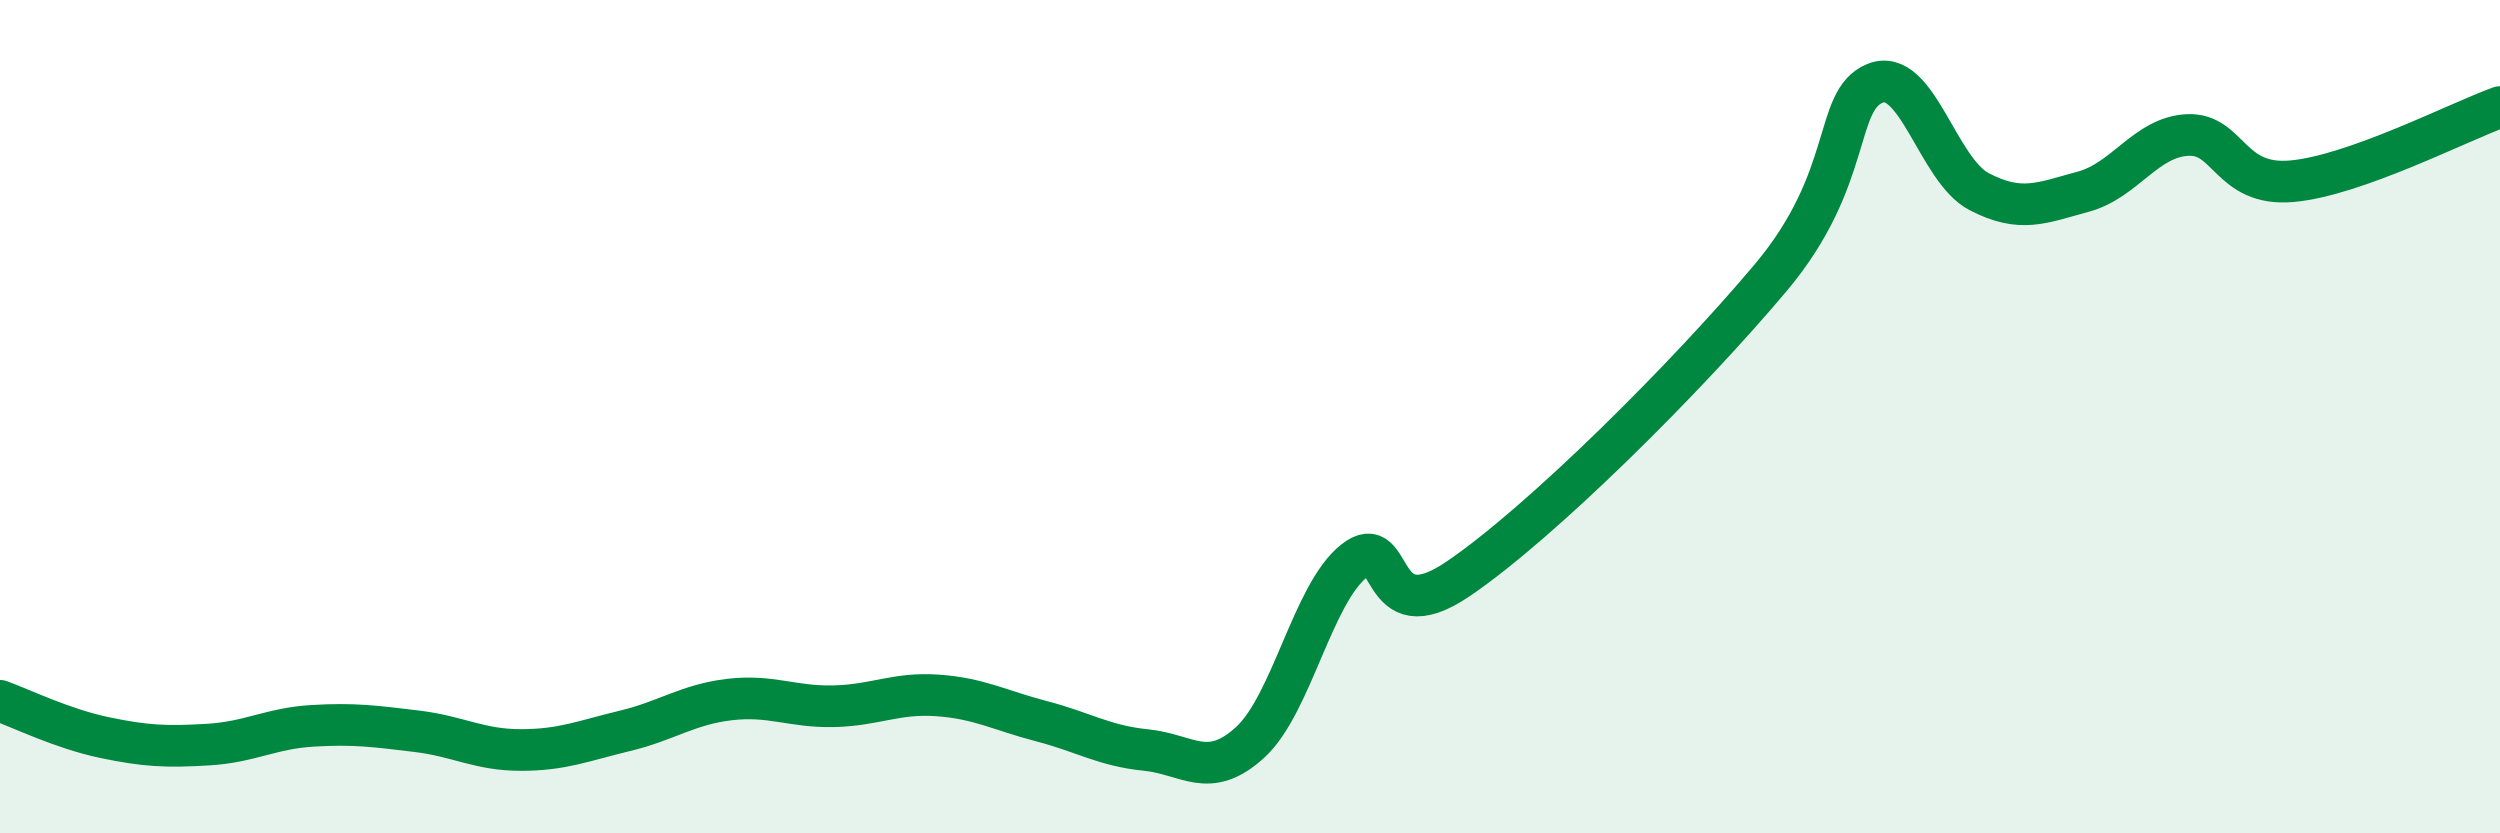 
    <svg width="60" height="20" viewBox="0 0 60 20" xmlns="http://www.w3.org/2000/svg">
      <path
        d="M 0,16.82 C 0.5,17 1.5,17.49 2.5,17.7 C 3.5,17.91 4,17.93 5,17.87 C 6,17.81 6.5,17.48 7.5,17.42 C 8.5,17.36 9,17.43 10,17.55 C 11,17.67 11.5,18 12.5,18 C 13.5,18 14,17.78 15,17.54 C 16,17.3 16.5,16.91 17.5,16.79 C 18.5,16.67 19,16.97 20,16.95 C 21,16.93 21.5,16.62 22.5,16.69 C 23.5,16.76 24,17.05 25,17.31 C 26,17.57 26.5,17.9 27.5,18 C 28.5,18.1 29,18.73 30,17.82 C 31,16.91 31.5,14.25 32.5,13.46 C 33.5,12.67 33,15.25 35,13.89 C 37,12.53 40.5,9.04 42.5,6.66 C 44.5,4.28 44,2.41 45,2 C 46,1.59 46.5,4.08 47.5,4.6 C 48.5,5.12 49,4.87 50,4.6 C 51,4.33 51.5,3.29 52.5,3.24 C 53.5,3.19 53.5,4.48 55,4.35 C 56.5,4.22 59,2.93 60,2.57L60 20L0 20Z"
        fill="#008740"
        opacity="0.1"
        stroke-linecap="round"
        stroke-linejoin="round"
      />
      <path
        d="M 0,16.82 C 0.5,17 1.5,17.49 2.5,17.7 C 3.5,17.91 4,17.93 5,17.87 C 6,17.81 6.5,17.48 7.5,17.42 C 8.5,17.36 9,17.43 10,17.55 C 11,17.67 11.5,18 12.5,18 C 13.5,18 14,17.78 15,17.54 C 16,17.3 16.5,16.91 17.5,16.79 C 18.5,16.67 19,16.97 20,16.95 C 21,16.93 21.5,16.62 22.5,16.69 C 23.5,16.76 24,17.05 25,17.31 C 26,17.57 26.5,17.9 27.5,18 C 28.5,18.1 29,18.73 30,17.82 C 31,16.91 31.5,14.25 32.5,13.46 C 33.5,12.67 33,15.25 35,13.89 C 37,12.53 40.5,9.04 42.5,6.66 C 44.5,4.28 44,2.41 45,2 C 46,1.59 46.5,4.08 47.5,4.6 C 48.5,5.12 49,4.87 50,4.6 C 51,4.33 51.5,3.29 52.5,3.24 C 53.5,3.19 53.5,4.48 55,4.35 C 56.5,4.22 59,2.93 60,2.57"
        stroke="#008740"
        stroke-width="1"
        fill="none"
        stroke-linecap="round"
        stroke-linejoin="round"
      />
    </svg>
  